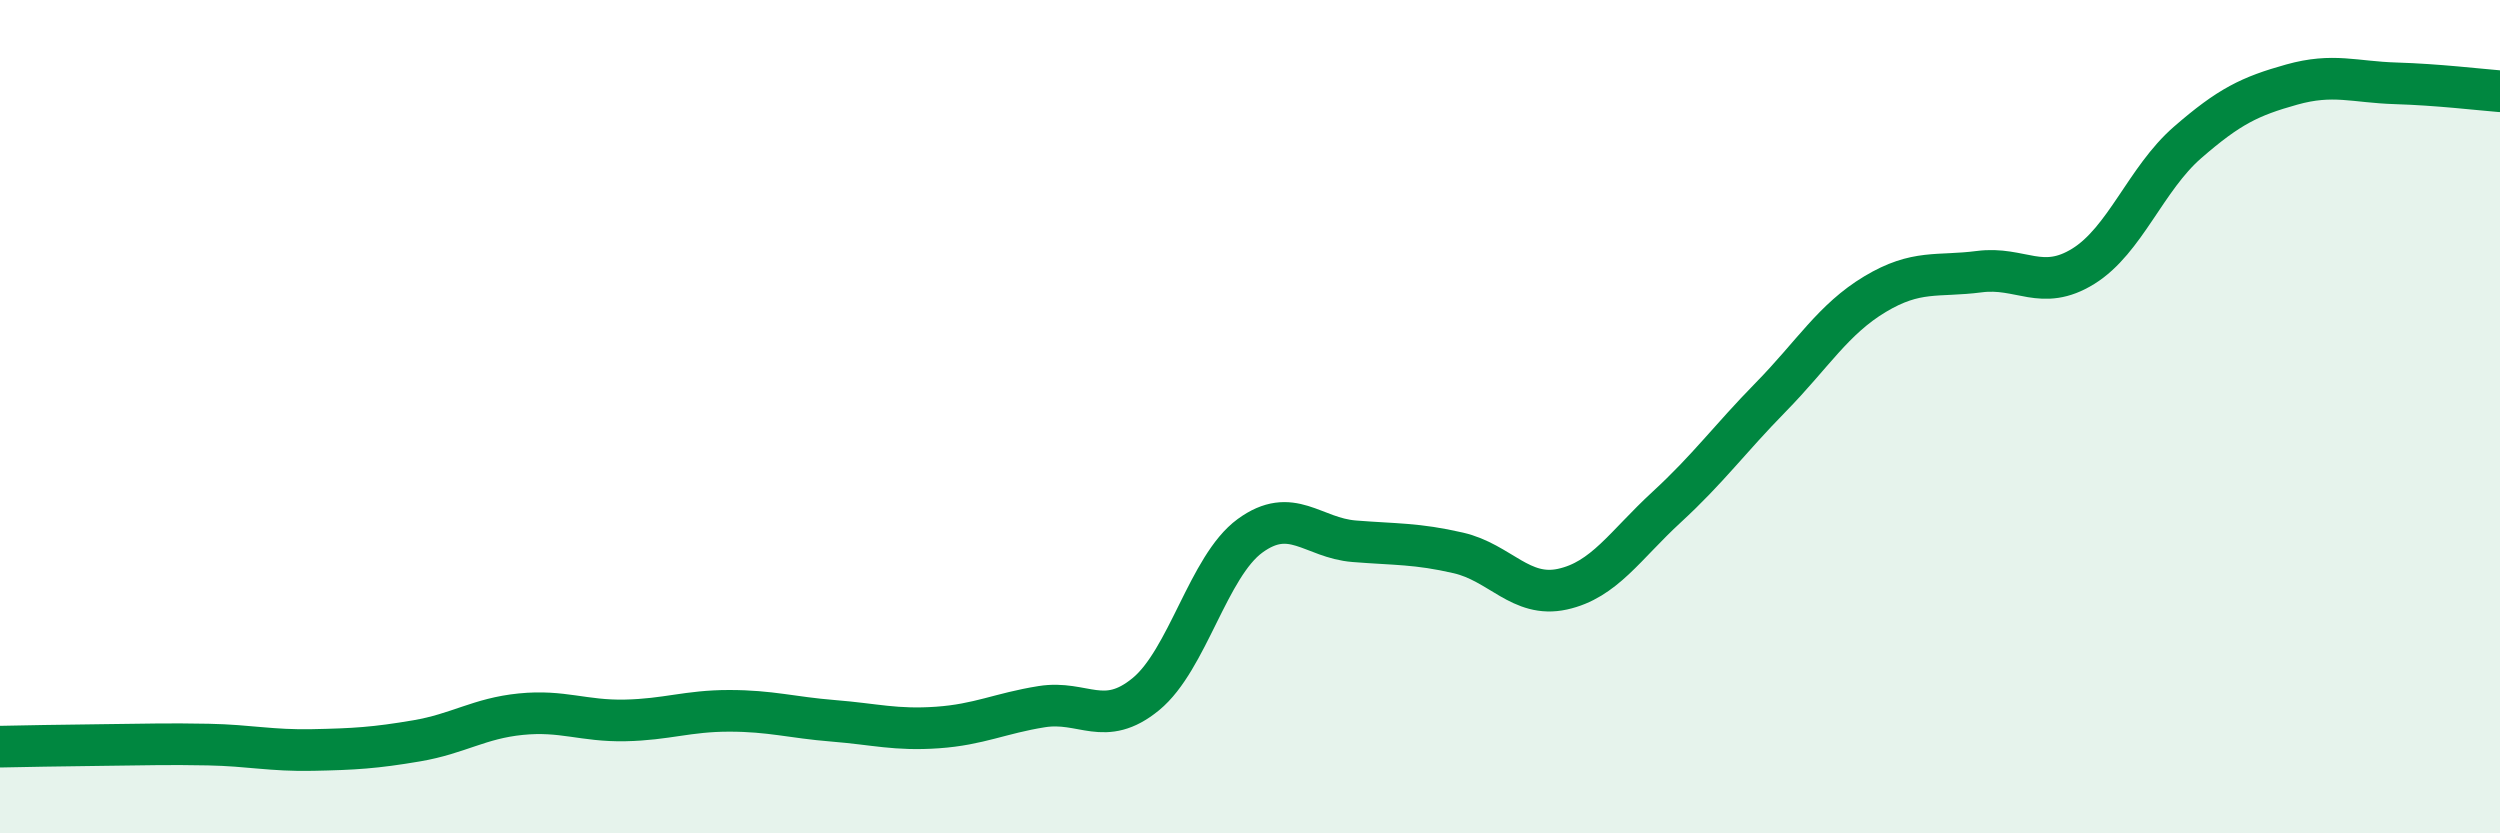 
    <svg width="60" height="20" viewBox="0 0 60 20" xmlns="http://www.w3.org/2000/svg">
      <path
        d="M 0,17.92 C 0.5,17.91 1.5,17.89 2.5,17.88 C 3.5,17.87 4,17.85 5,17.87 C 6,17.89 6.5,18.02 7.5,18 C 8.5,17.98 9,17.95 10,17.78 C 11,17.61 11.5,17.24 12.5,17.14 C 13.5,17.04 14,17.31 15,17.29 C 16,17.27 16.5,17.06 17.5,17.06 C 18.5,17.06 19,17.22 20,17.3 C 21,17.38 21.5,17.53 22.5,17.46 C 23.5,17.39 24,17.12 25,16.96 C 26,16.8 26.5,17.48 27.5,16.66 C 28.5,15.84 29,13.59 30,12.86 C 31,12.13 31.5,12.91 32.5,12.99 C 33.5,13.07 34,13.04 35,13.27 C 36,13.5 36.5,14.36 37.5,14.14 C 38.5,13.92 39,13.09 40,12.17 C 41,11.25 41.5,10.55 42.5,9.53 C 43.5,8.51 44,7.66 45,7.06 C 46,6.46 46.5,6.65 47.5,6.52 C 48.5,6.39 49,7.01 50,6.39 C 51,5.77 51.5,4.29 52.5,3.42 C 53.5,2.55 54,2.31 55,2.03 C 56,1.75 56.5,1.97 57.5,2 C 58.5,2.03 59.5,2.15 60,2.19L60 20L0 20Z"
        fill="#008740"
        opacity="0.1"
        stroke-linecap="round"
        stroke-linejoin="round"
      />
      <path
        d="M 0,17.92 C 0.5,17.91 1.5,17.89 2.5,17.88 C 3.5,17.87 4,17.85 5,17.87 C 6,17.89 6.5,18.02 7.5,18 C 8.5,17.98 9,17.95 10,17.78 C 11,17.61 11.5,17.24 12.5,17.14 C 13.5,17.04 14,17.31 15,17.29 C 16,17.27 16.5,17.06 17.5,17.06 C 18.5,17.06 19,17.22 20,17.3 C 21,17.38 21.5,17.53 22.5,17.46 C 23.5,17.39 24,17.12 25,16.96 C 26,16.8 26.5,17.48 27.5,16.66 C 28.5,15.84 29,13.59 30,12.86 C 31,12.13 31.5,12.91 32.5,12.99 C 33.5,13.07 34,13.04 35,13.27 C 36,13.5 36.5,14.36 37.5,14.14 C 38.5,13.92 39,13.09 40,12.17 C 41,11.25 41.5,10.55 42.5,9.53 C 43.5,8.51 44,7.66 45,7.06 C 46,6.46 46.5,6.65 47.5,6.52 C 48.5,6.39 49,7.01 50,6.39 C 51,5.77 51.5,4.29 52.5,3.42 C 53.5,2.55 54,2.31 55,2.03 C 56,1.75 56.5,1.97 57.5,2 C 58.5,2.03 59.5,2.15 60,2.19"
        stroke="#008740"
        stroke-width="1"
        fill="none"
        stroke-linecap="round"
        stroke-linejoin="round"
      />
    </svg>
  